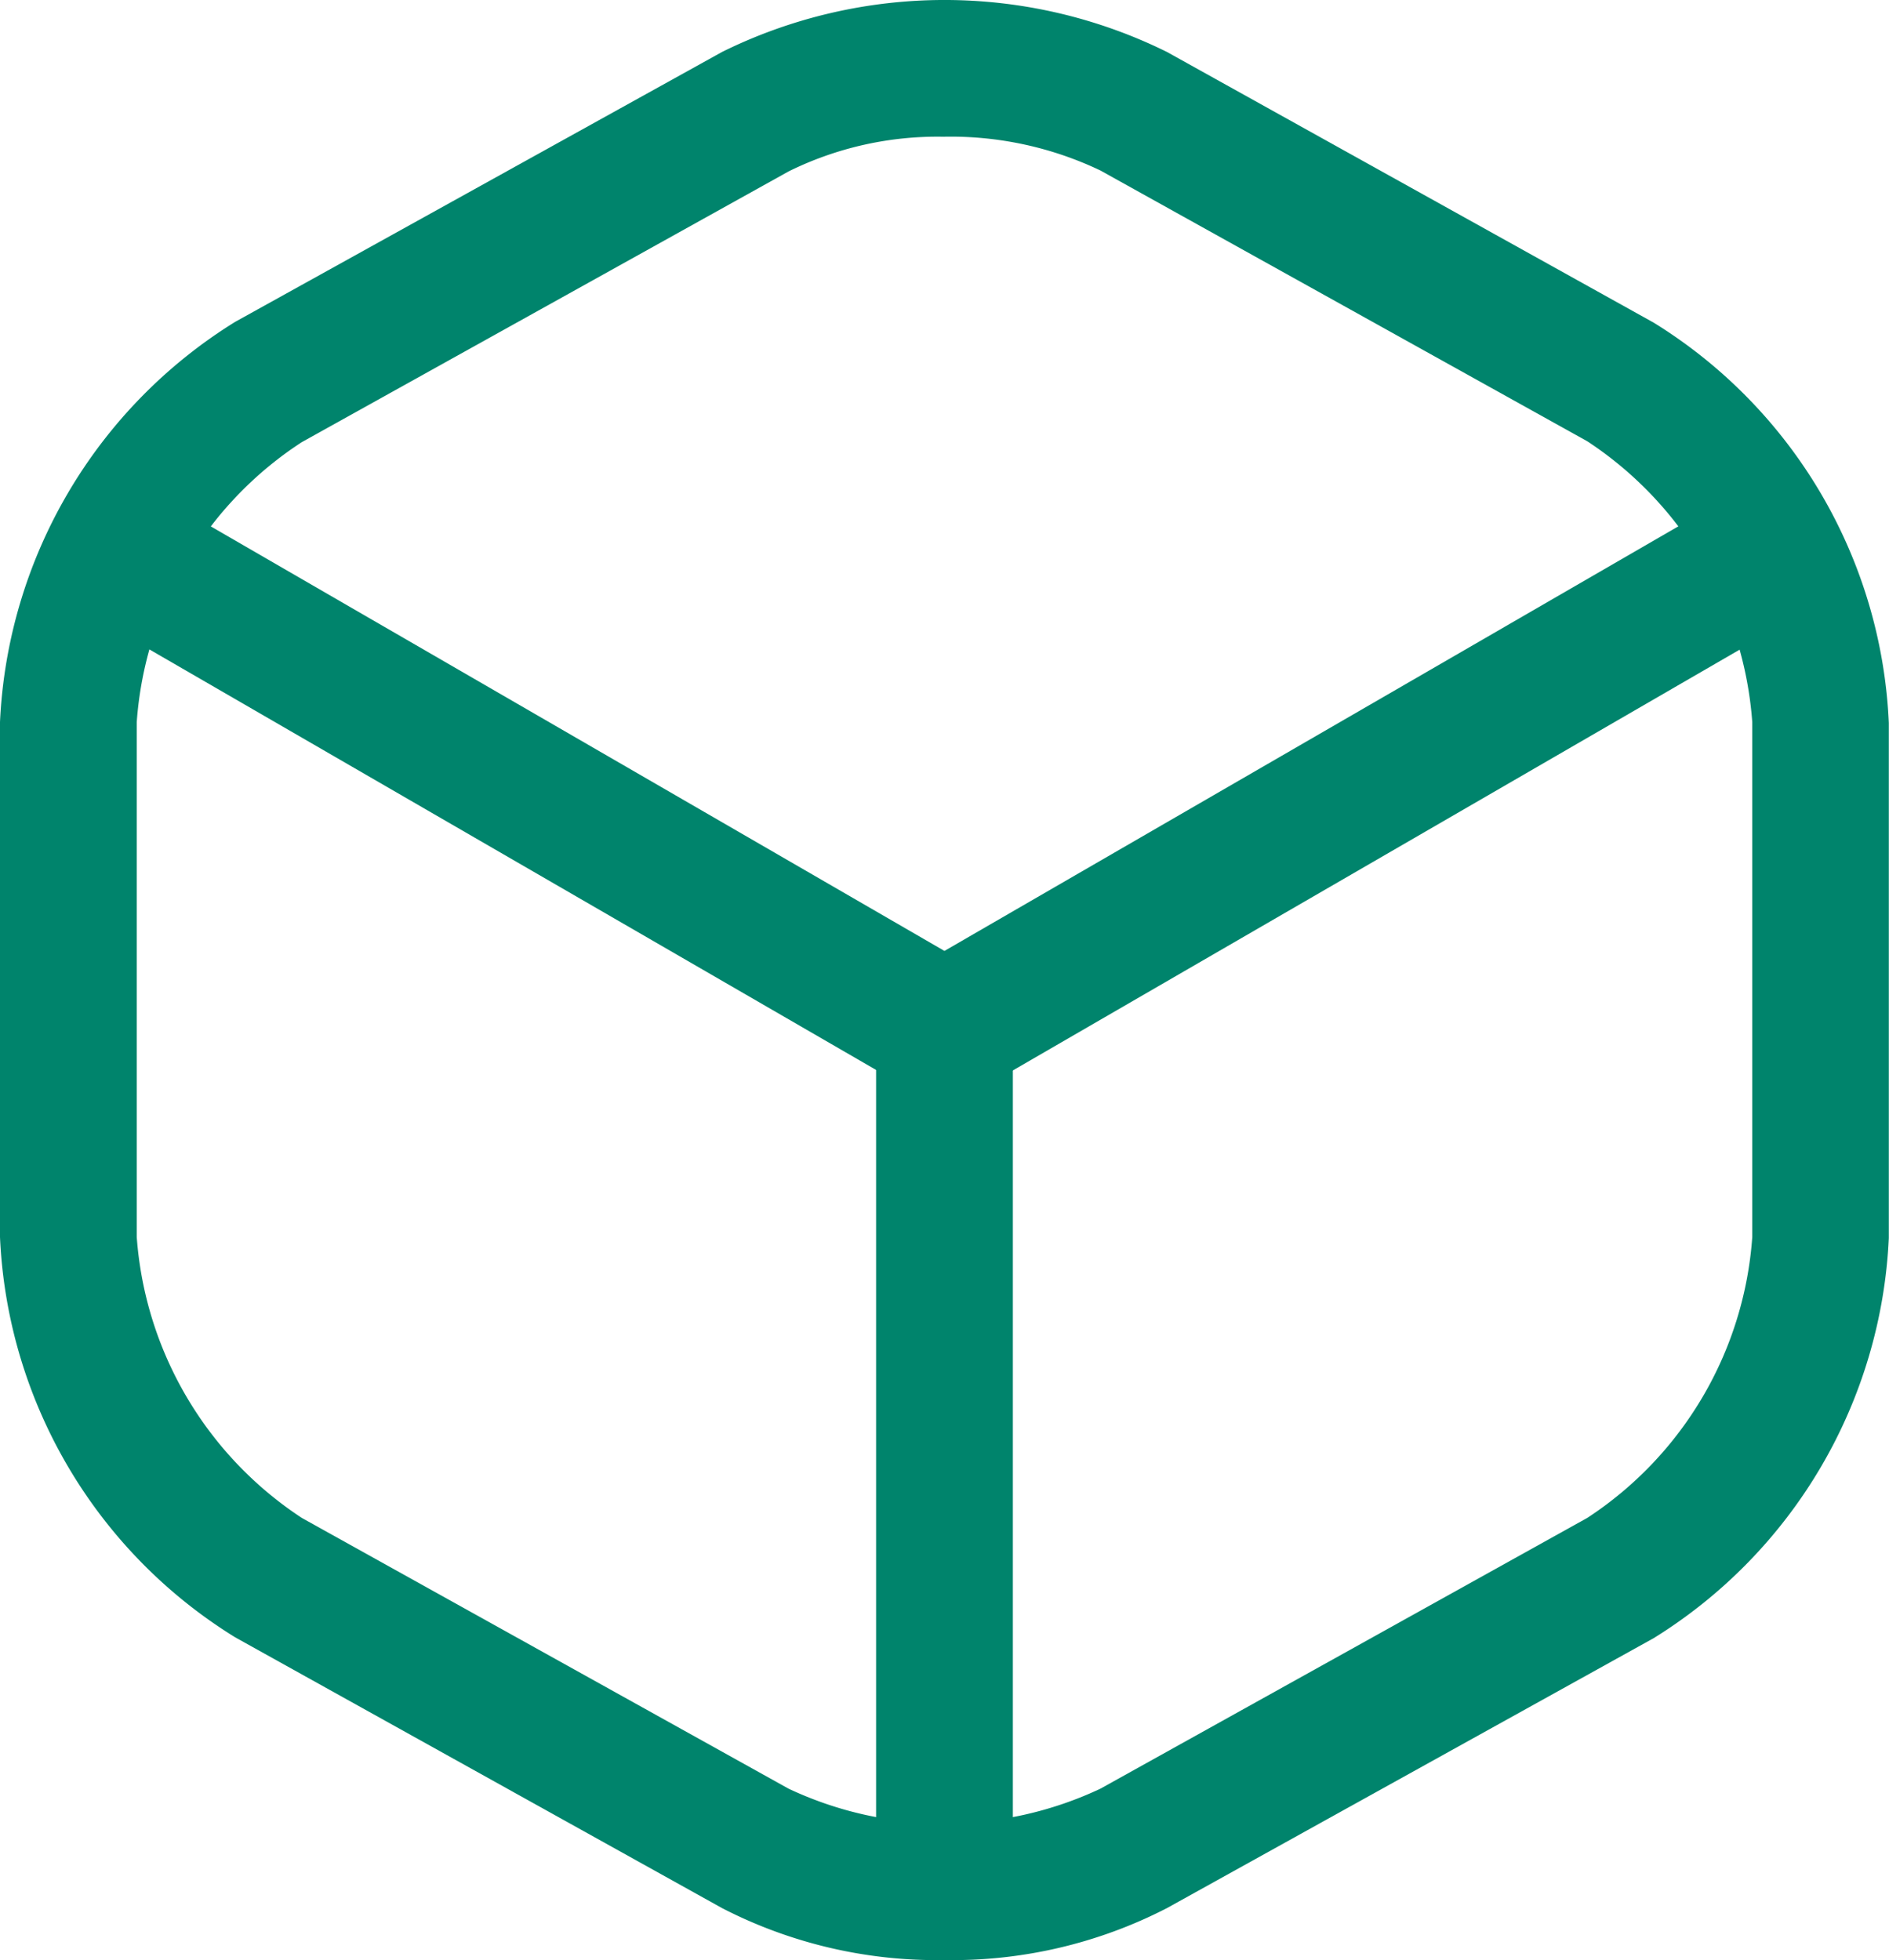 <svg xmlns="http://www.w3.org/2000/svg" id="box" width="40.764" height="42.298" viewBox="0 0 40.764 42.298"><path id="Path_521" data-name="Path 521" d="M21.268,19.7a1.467,1.467,0,0,1-.748-.2L3.149,9.448a1.5,1.5,0,0,1-.531-2.026,1.479,1.479,0,0,1,2.026-.531l16.624,9.62L37.794,6.95a1.481,1.481,0,0,1,1.5,2.558L22.036,19.5A1.849,1.849,0,0,1,21.268,19.7Z" transform="translate(-0.887 4.01)" fill="#00846c"></path><path id="Path_522" data-name="Path 522" d="M12.726,32.584a1.486,1.486,0,0,1-1.476-1.476V13.265a1.476,1.476,0,1,1,2.951,0V31.109A1.486,1.486,0,0,1,12.726,32.584Z" transform="translate(7.656 8.945)" fill="#00846c"></path><path id="Path_523" data-name="Path 523" d="M22.022,43.548a10.107,10.107,0,0,1-4.8-1.121L6.716,36.584A10.708,10.708,0,0,1,1.64,27.947V16.831A10.736,10.736,0,0,1,6.716,8.195L17.222,2.371a10.835,10.835,0,0,1,9.6,0L37.328,8.214A10.708,10.708,0,0,1,42.4,16.851V27.967A10.736,10.736,0,0,1,37.328,36.6L26.822,42.427A10.107,10.107,0,0,1,22.022,43.548Zm0-39.347a7.251,7.251,0,0,0-3.364.748L8.152,10.792a7.872,7.872,0,0,0-3.561,6.04V27.947a7.941,7.941,0,0,0,3.561,6.059L18.658,39.85a7.9,7.9,0,0,0,6.728,0l10.506-5.843a7.908,7.908,0,0,0,3.561-6.059V16.831a7.941,7.941,0,0,0-3.561-6.059L25.386,4.929A7.5,7.5,0,0,0,22.022,4.2Z" transform="translate(-1.64 -1.25)" fill="#00846c"></path></svg>